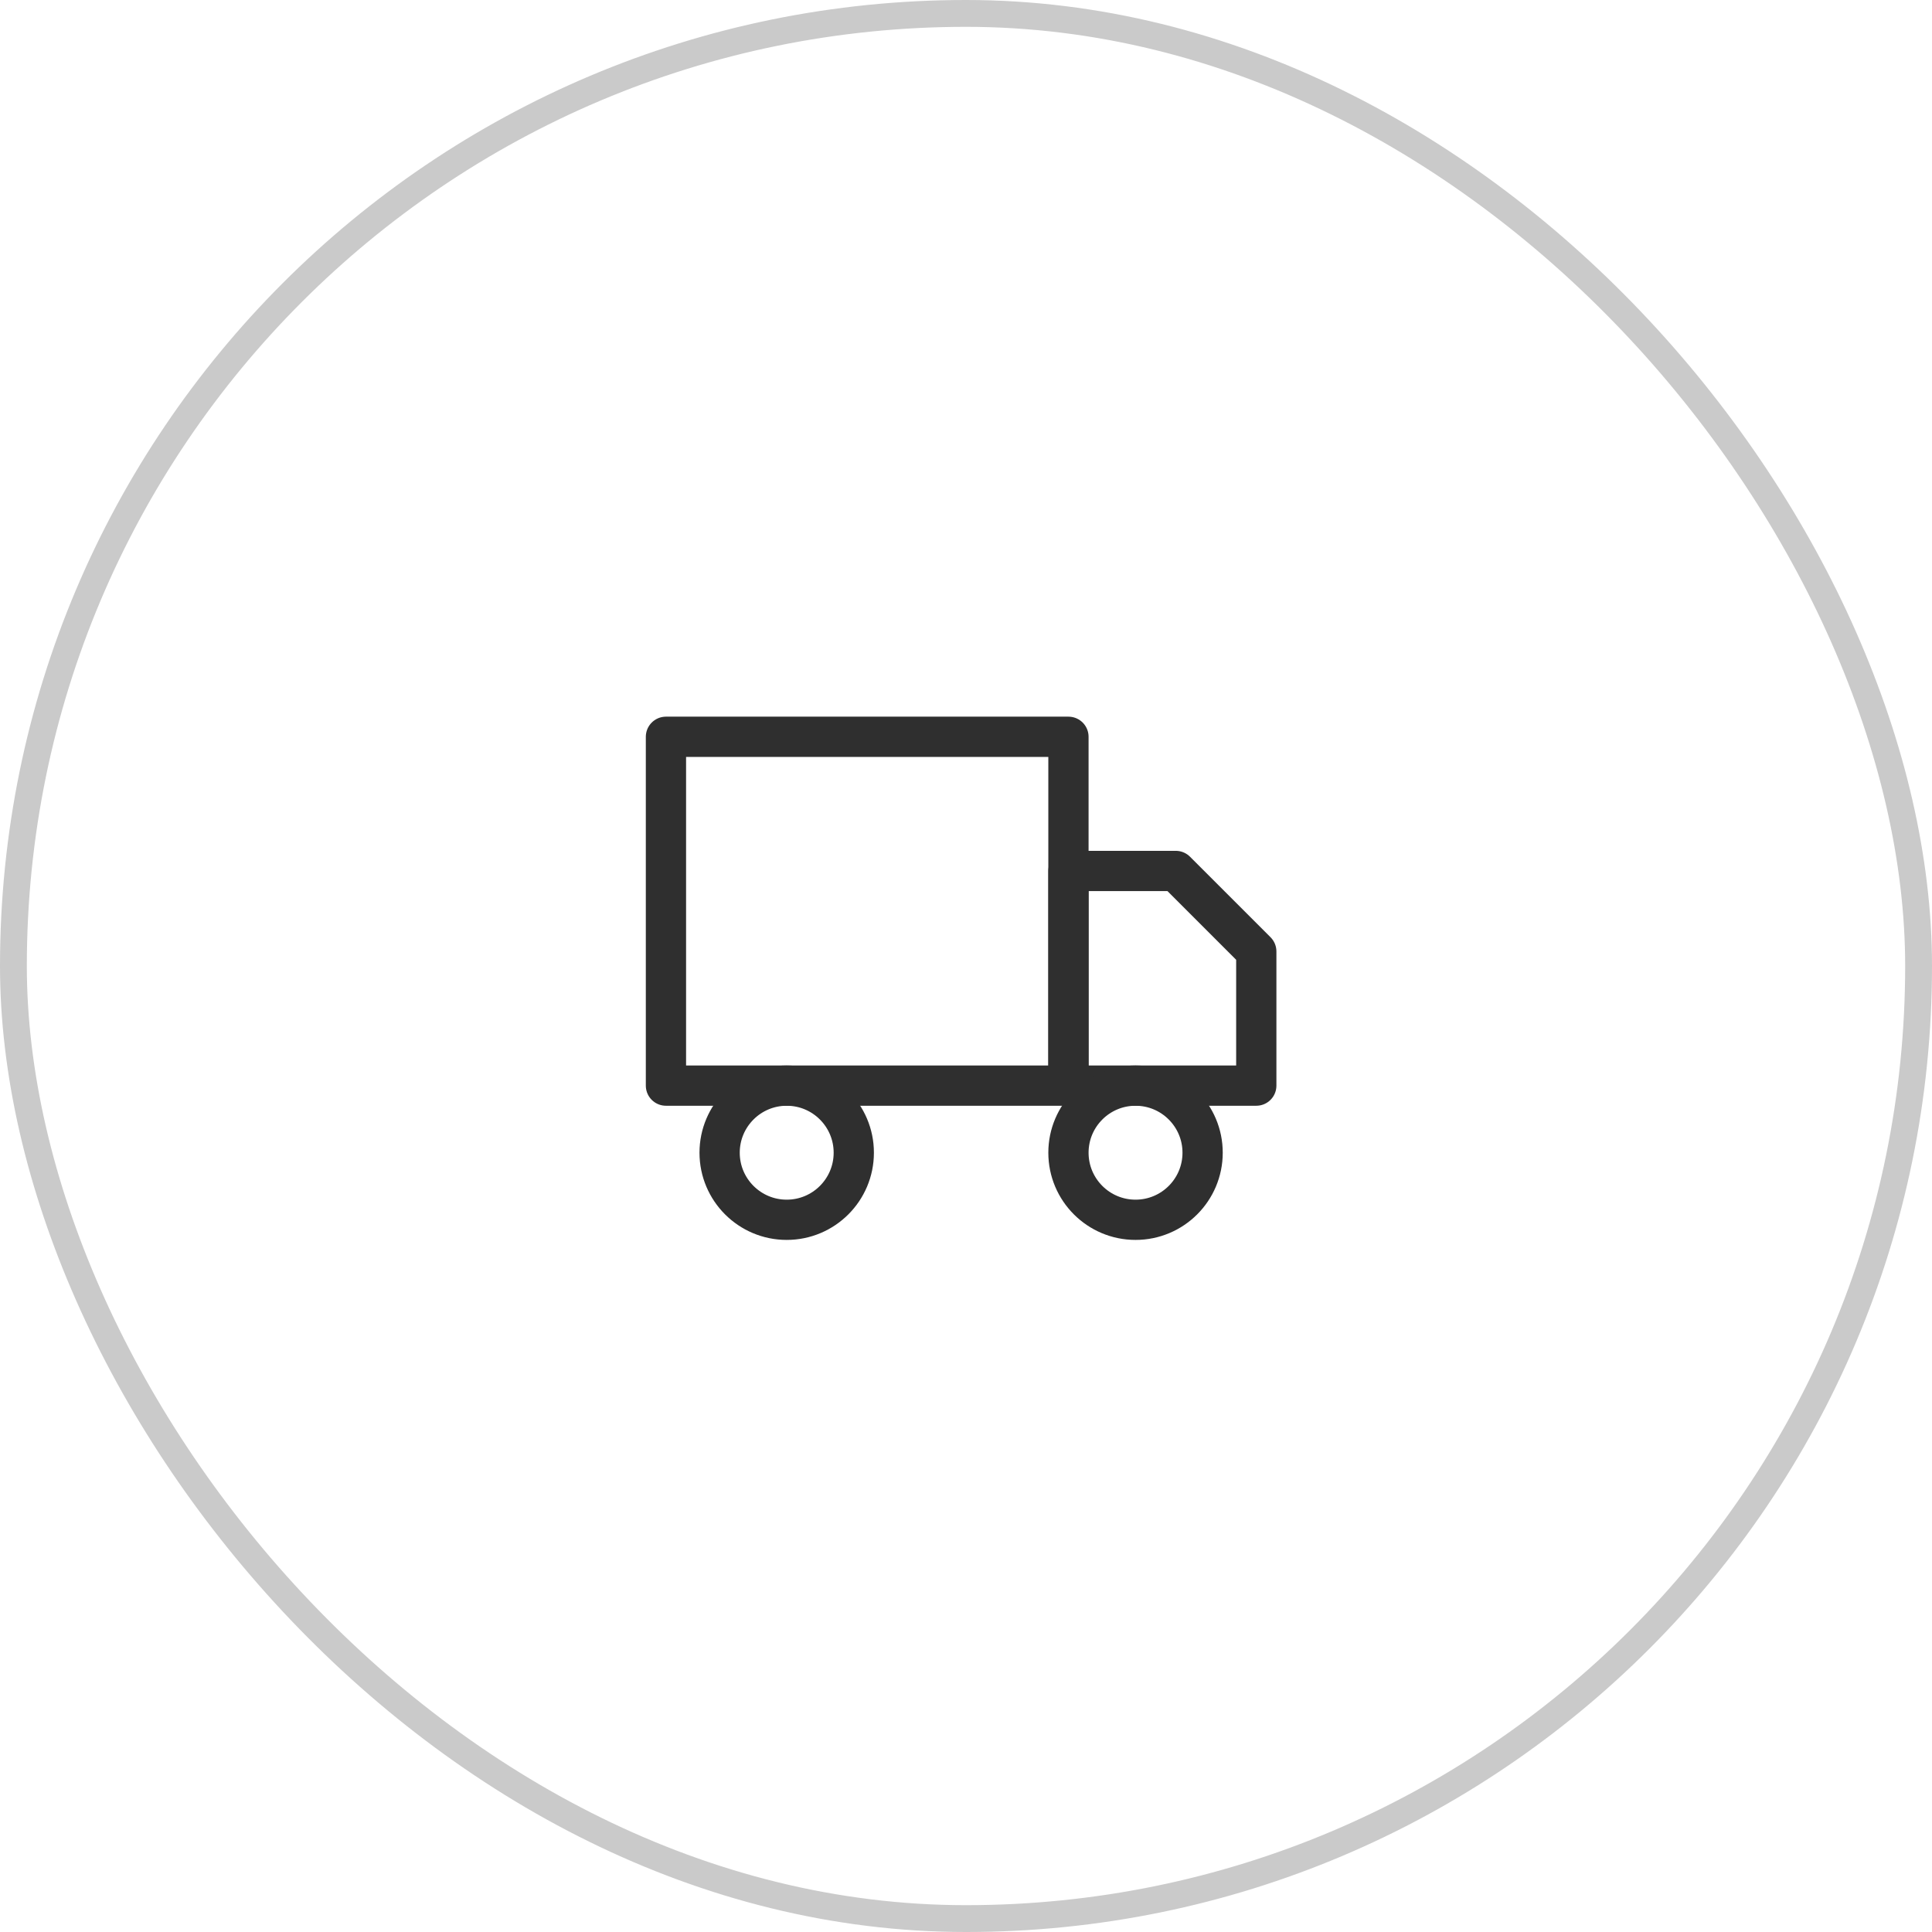 <svg width="72" height="72" viewBox="0 0 72 72" fill="none" xmlns="http://www.w3.org/2000/svg">
<rect x="0.5" y="0.5" width="71" height="71" rx="35.5" stroke="#CACACA"/>
<path d="M39.818 27.458H24.818V40.458H39.818V27.458Z" stroke="#2F2F2F" stroke-width="1.5" stroke-linecap="round" stroke-linejoin="round"/>
<path d="M39.818 32.458H43.818L46.818 35.458V40.458H39.818V32.458Z" stroke="#2F2F2F" stroke-width="1.5" stroke-linecap="round" stroke-linejoin="round"/>
<path d="M29.318 45.458C30.699 45.458 31.818 44.339 31.818 42.958C31.818 41.578 30.699 40.458 29.318 40.458C27.938 40.458 26.818 41.578 26.818 42.958C26.818 44.339 27.938 45.458 29.318 45.458Z" stroke="#2F2F2F" stroke-width="1.5" stroke-linecap="round" stroke-linejoin="round"/>
<path d="M42.318 45.458C43.699 45.458 44.818 44.339 44.818 42.958C44.818 41.578 43.699 40.458 42.318 40.458C40.938 40.458 39.818 41.578 39.818 42.958C39.818 44.339 40.938 45.458 42.318 45.458Z" stroke="#2F2F2F" stroke-width="1.5" stroke-linecap="round" stroke-linejoin="round"/>
</svg>
